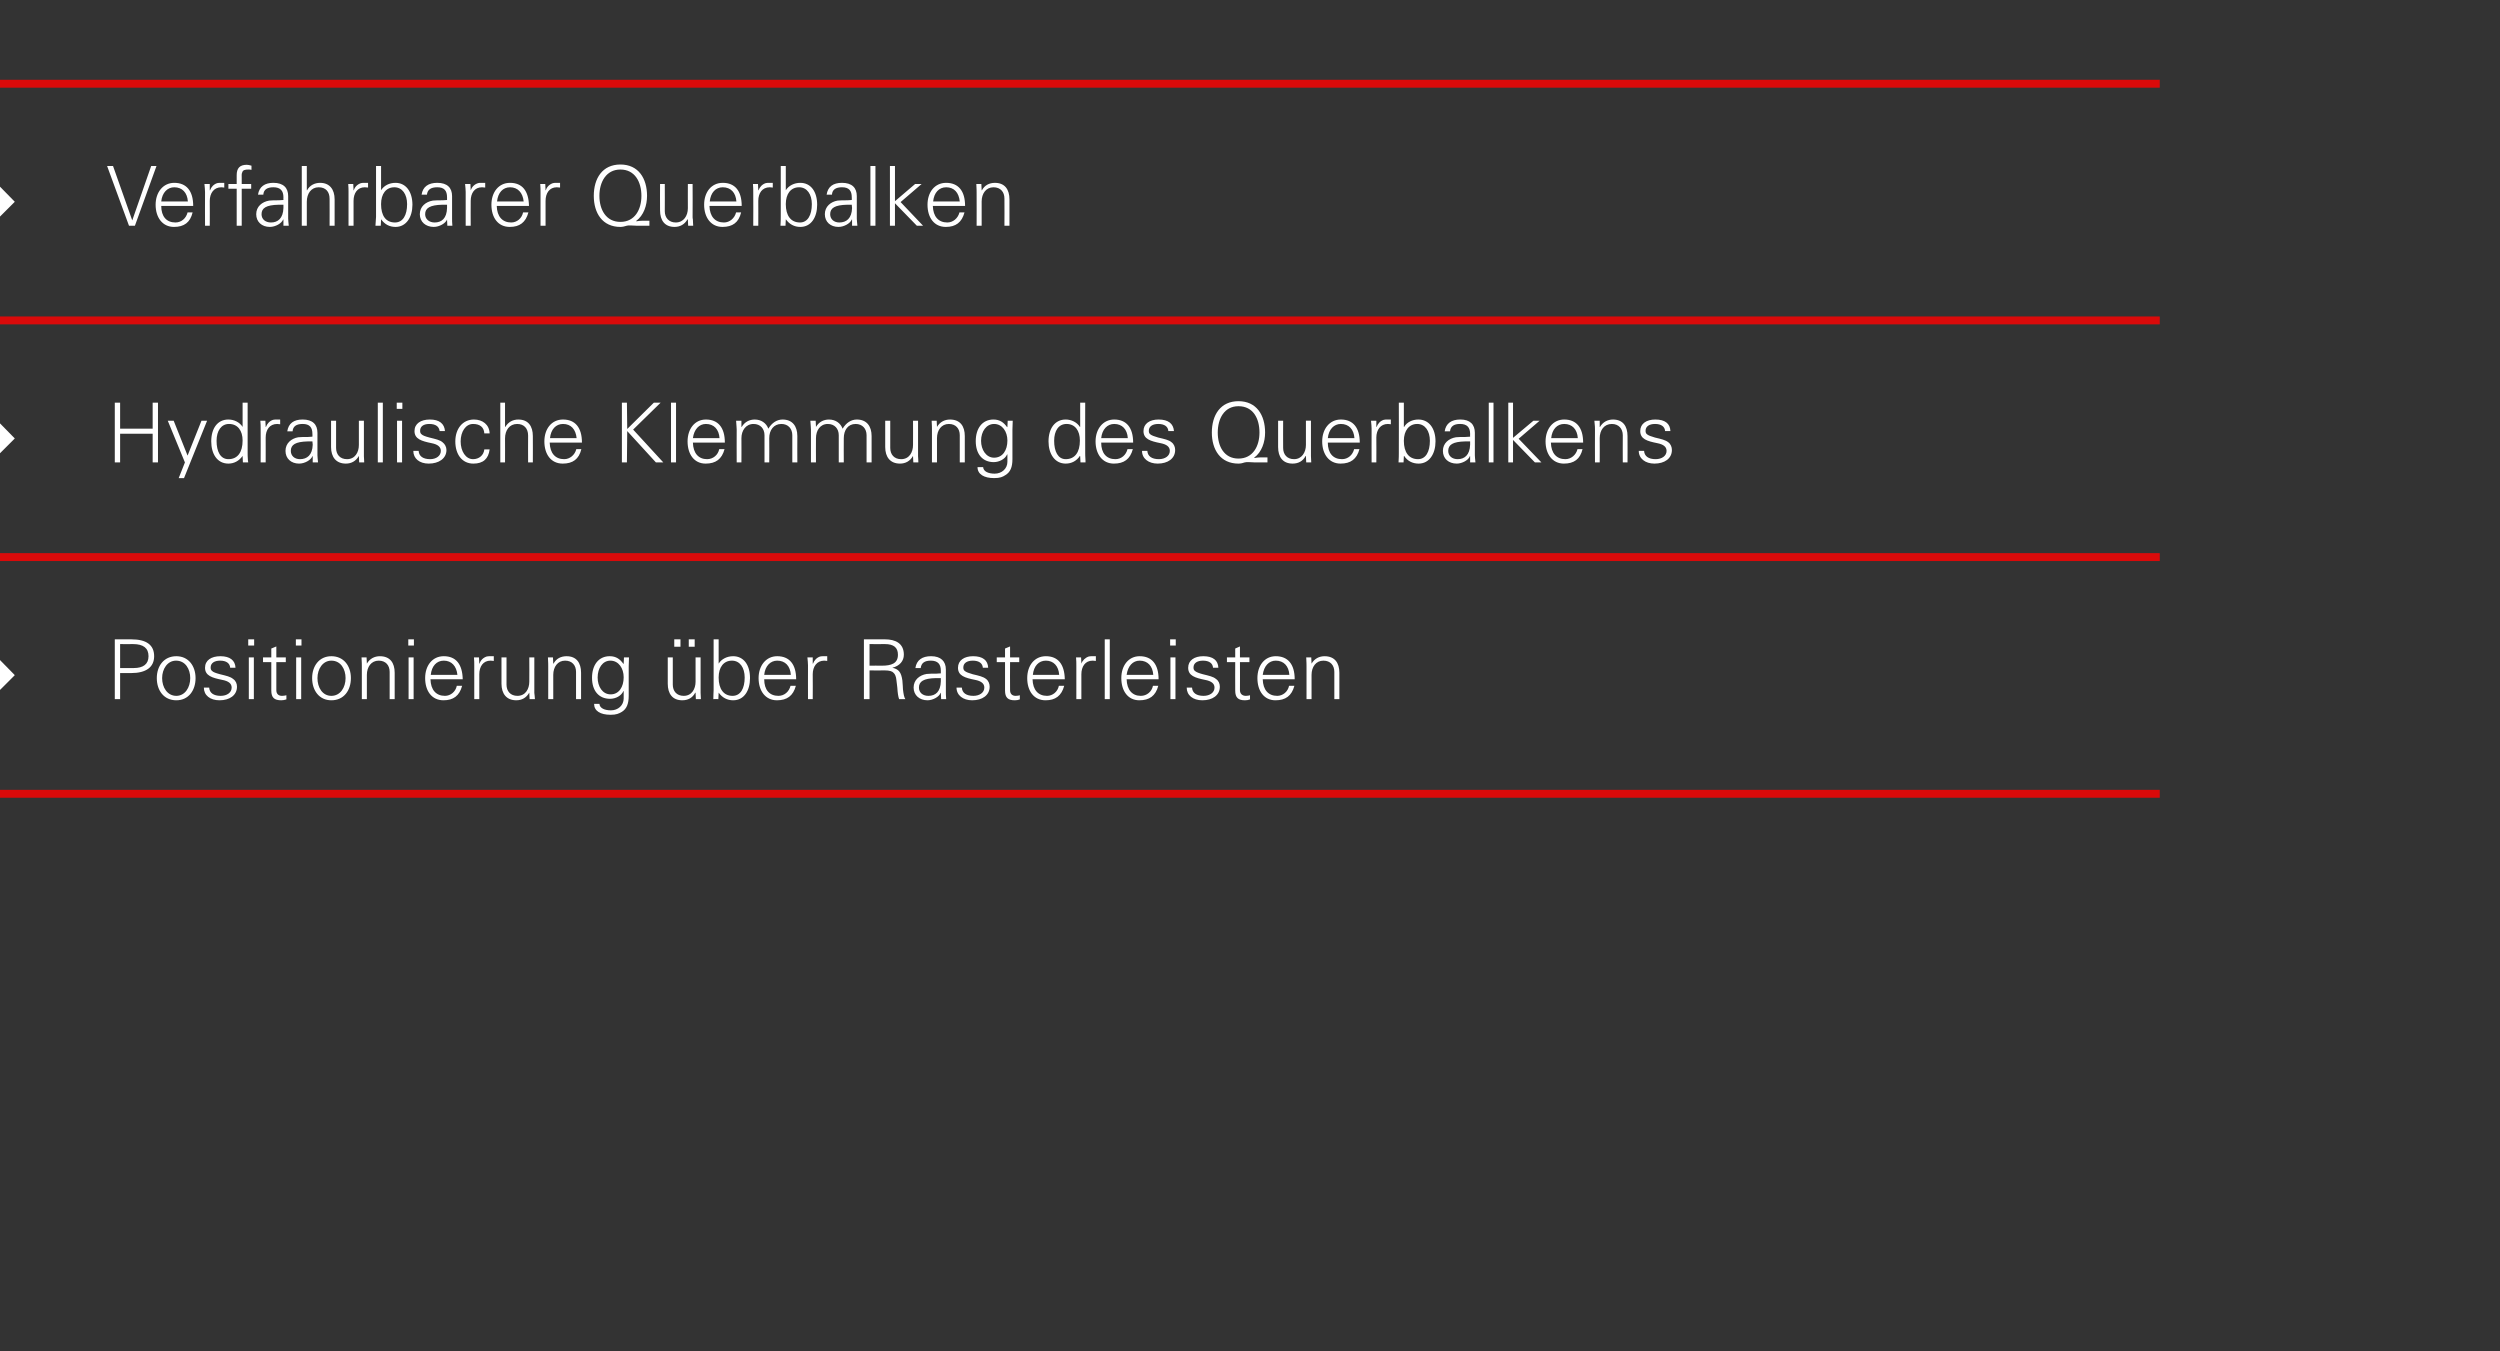 <?xml version="1.0" standalone="no"?><!DOCTYPE svg PUBLIC "-//W3C//DTD SVG 1.1//EN" "http://www.w3.org/Graphics/SVG/1.1/DTD/svg11.dtd"><svg xmlns="http://www.w3.org/2000/svg" version="1.1" width="845px" height="456.7px" viewBox="0 -16 845 456.7" style="top:-16px"><rect x="0" y="-16" width="845" height="456.7" fill="#333333" stroke="none"/><desc> Verfahrbarer Querbalken  Hydraulische Klemmung des Querbalkens  Positionierung ber Rasterleisten</desc><defs/><g id="Polygon101308"><path d="m44.4 200.1c5.1 0 7.7 1.9 7.7 5.7c0 3.7-2.7 5.7-7.8 5.7c.04-.02-3.7 0-3.7 0l0 8.8l-1.8 0l0-20.2c0 0 5.6-.04 5.6 0zm.8 9.7c3.2 0 5-1.3 5-4c0-2.7-1.7-4.1-5.2-4.1c.02.04-4.4 0-4.4 0l0 8.1c0 0 4.58 0 4.6 0zm20.9 3.4c0 4.2-2.4 7.5-6.5 7.5c-4.2 0-6.6-3.3-6.6-7.5c0-4.1 2.4-7.4 6.6-7.4c4.1 0 6.5 3.3 6.5 7.4zm-6.5 6c2.9 0 4.7-2.8 4.7-6c0-3-1.6-5.9-4.8-5.9c-2.9 0-4.7 2.8-4.7 5.9c0 3.2 1.8 6 4.8 6zm20-9.5c0 0-1.8 0-1.8 0c-.1-1.5-1.3-2.4-3.4-2.4c-1.9 0-3.2.8-3.2 2.3c0 .5.1.9.5 1.2c.4.4 1.2.7 2.7 1.1c2 .5 3.5.8 4.4 1.6c.9.6 1.3 1.6 1.3 2.6c0 2.9-2.5 4.6-5.9 4.6c-3.2 0-5.3-1.7-5.3-4.3c0 0 1.8 0 1.8 0c.1 1.8 1.5 2.8 3.9 2.8c2.1 0 3.7-1.1 3.7-2.8c0-1.4-1.1-2.2-3.2-2.6c-3.4-.7-5.8-1.4-5.8-4.1c0-2.5 2.1-3.9 5.2-3.9c3.2 0 5 1.4 5.1 3.9zm6.3-9.6l0 2.1l-2 0l0-2.1l2 0zm-1.8 6.1l1.7 0l0 14.1l-1.7 0l0-14.1zm9.3 0l3.2 0l0 1.6l-3.2 0c0 0-.03 9.5 0 9.5c0 1.1.6 1.9 1.9 1.9c.5 0 1.1-.1 1.5-.2c0 0 0 1.4 0 1.4c-.6.2-1.2.3-1.7.3c-2.4 0-3.4-.9-3.4-3.3c-.01-.01 0-9.6 0-9.6l-2.8 0l0-1.6l2.8 0l0-3l1.7-.7l0 3.7zm8.5-6.1l0 2.1l-1.9 0l0-2.1l1.9 0zm-1.8 6.1l1.7 0l0 14.1l-1.7 0l0-14.1zm18.5 7c0 4.2-2.4 7.5-6.6 7.5c-4.1 0-6.5-3.3-6.5-7.5c0-4.1 2.4-7.4 6.5-7.4c4.2 0 6.6 3.3 6.6 7.4zm-6.6 6c3 0 4.8-2.8 4.8-6c0-3-1.6-5.9-4.8-5.9c-2.9 0-4.7 2.8-4.7 5.9c0 3.2 1.7 6 4.7 6zm21.4-7.8c-.02 0 0 8.9 0 8.9l-1.7 0c0 0 0-9.21 0-9.2c0-2.2-1.3-3.8-3.7-3.8c-2.5 0-4 2.1-4 4.8c-.03.02 0 8.2 0 8.2l-1.7 0c0 0-.01-11.12 0-11.1c0-.6 0-1.2-.1-3c-.05.02 1.7 0 1.7 0l.1 2.1c0 0 .03.04 0 0c1-1.7 2.6-2.5 4.4-2.5c3.4 0 5 2.2 5 5.6zm6.5-11.3l0 2.1l-1.9 0l0-2.1l1.9 0zm-1.8 6.1l1.7 0l0 14.1l-1.7 0l0-14.1zm18.3 7.4c0 0-10.9 0-10.9 0c.1 3.6 1.9 5.6 4.9 5.6c1.9 0 3.6-1.4 4-3.4c0 0 1.8 0 1.8 0c-.9 3.4-3 4.9-6.3 4.9c-4 0-6.2-3.2-6.2-7.5c0-4.2 2.4-7.4 6.3-7.4c4.1 0 6.3 2.7 6.4 7.8zm-1.8-1.5c-.3-3-2-4.8-4.6-4.8c-2.4 0-4.1 1.8-4.4 4.8c0 0 9 0 9 0zm12.3-6.3c0 0 0 1.6 0 1.6c-.3 0-.7-.1-1.1-.1c-2.5 0-3.8 2-3.8 4.6c0-.03 0 8.4 0 8.4l-1.7 0c0 0 .02-11.42 0-11.4c0-1.1 0-1.3-.1-2.7c-.02.02 1.7 0 1.7 0l.1 2.1c0 0 .05-.01.1 0c.3-1.1 1.2-2 2.4-2.4c.4-.1.8-.1 1.3-.1c.2 0 .6 0 1.1 0zm2.6.4l1.7 0c0 0 .01 9.17 0 9.2c0 2.2 1.3 3.8 3.7 3.8c2.7 0 4-2.3 4-4.8c.04.02 0-8.2 0-8.2l1.7 0c0 0 .02 11.1 0 11.1c0 .2 0 .5 0 .9c.05-.03.2 2.1.2 2.1l-1.8 0l-.1-2.1c0 0-.02-.06 0-.1c-1 1.8-2.6 2.6-4.4 2.6c-3.3 0-5-2.2-5-5.6c.03-.01 0-8.9 0-8.9zm26.9 5.2c.01 0 0 8.9 0 8.9l-1.7 0c0 0 .03-9.21 0-9.2c0-2.2-1.3-3.8-3.7-3.8c-2.5 0-4 2.1-4 4.8c0 .02 0 8.2 0 8.2l-1.7 0c0 0 .02-11.12 0-11.1c0-.6 0-1.2-.1-3c-.02.02 1.7 0 1.7 0l.1 2.1c0 0 .06.04.1 0c.9-1.7 2.5-2.5 4.4-2.5c3.3 0 4.9 2.2 4.9 5.6zm14.3-3c.05 0 .1-.1.1-.1l.1-2.1c0 0 1.72.02 1.7 0c-.1 2.1-.1 2.5-.1 3c0 0 0 10 0 10c0 2.7-.7 4.4-2.3 5.4c-1 .6-1.9 1-3.8 1c-3.5 0-5.6-1.3-5.6-3.7c0 0 1.8 0 1.8 0c.1 1.5 1.8 2.2 3.9 2.2c2.4 0 4.3-1.7 4.3-4c0 .03 0-2.5 0-2.5c0 0-.05-.02-.1 0c-.7 1.6-2.6 2.6-4.5 2.6c-3.8 0-6.1-2.7-6.1-7.1c0-4.3 2.2-7.3 6-7.3c2.1 0 3.5 1 4.6 2.6zm-4.3 10.3c2.8 0 4.4-2.5 4.4-5.8c0-3-1.7-5.6-4.5-5.6c-2.6 0-4.3 2.5-4.3 5.7c0 3 1.6 5.7 4.4 5.7zm19.3-12.5l1.7 0c0 0-.03 9.17 0 9.2c0 2.2 1.3 3.8 3.7 3.8c2.7 0 4-2.3 4-4.8c0 .02 0-8.2 0-8.2l1.7 0c0 0-.02 11.1 0 11.1c0 .2 0 .5 0 .9c.01-.03.1 2.1.1 2.1l-1.7 0l-.1-2.1c0 0-.06-.06-.1-.1c-.9 1.8-2.5 2.6-4.4 2.6c-3.3 0-4.9-2.2-4.9-5.6c-.01-.01 0-8.9 0-8.9zm4.3-6.1l0 2.5l-2.1 0l0-2.5l2.1 0zm4.8 0l0 2.5l-2 0l0-2.5l2 0zm6.4 0l1.7 0l0 8.2c0 0 .04.04 0 0c1-1.6 2.9-2.5 4.9-2.5c3.6 0 5.7 3 5.7 7.4c0 4.2-2 7.5-5.7 7.5c-2 0-3.7-.9-4.9-2.6c.04-.01 0 .1 0 .1l-.1 2.1c0 0-1.74-.03-1.7 0c0-1.5.1-2.5.1-3c0 0 0-17.2 0-17.2zm6.4 19.1c2.7 0 4.1-2.5 4.1-6.2c0-3.3-1.6-5.7-4.3-5.7c-2.8 0-4.5 2.2-4.5 5.7c0 3.9 1.7 6.2 4.7 6.2zm21.5-5.6c0 0-10.8 0-10.8 0c0 3.6 1.8 5.6 4.8 5.6c2 0 3.6-1.4 4.1-3.4c0 0 1.8 0 1.8 0c-.9 3.4-3 4.9-6.4 4.9c-3.9 0-6.2-3.2-6.2-7.5c0-4.2 2.5-7.4 6.3-7.4c4.1 0 6.4 2.7 6.4 7.8zm-1.8-1.5c-.2-3-1.9-4.8-4.6-4.8c-2.3 0-4.1 1.8-4.4 4.8c0 0 9 0 9 0zm12.3-6.3c0 0 0 1.6 0 1.6c-.3 0-.6-.1-1-.1c-2.5 0-3.9 2-3.9 4.6c.05-.03 0 8.4 0 8.4l-1.6 0c0 0-.03-11.42 0-11.4c0-1.1-.1-1.3-.2-2.7c.03.02 1.8 0 1.8 0l0 2.1c0 0 .1-.01.1 0c.4-1.1 1.2-2 2.4-2.4c.4-.1.8-.1 1.3-.1c.3 0 .6 0 1.1 0zm19.5-5.7c3.5 0 6.4 1.3 6.4 5.2c0 2.1-1.4 3.8-3.9 4.4c0 0 0 0 0 0c1 .2 1.8.6 2.3 1.2c.6.7.9 1.7 1.1 3.1c.1 1.4.2 2.4.2 3c.2 1.7.4 2.7.8 3.3c0 0-2.1 0-2.1 0c-.3-.8-.5-2.1-.6-3.8c-.1-.5-.1-1.3-.3-2.5c-.1-1.3-.5-2.2-1-2.6c-.4-.5-1.4-.8-2.9-.8c-.03.04-5.2 0-5.2 0l0 9.7l-1.9 0l0-20.2c0 0 7.07-.04 7.1 0zm-1 8.9c3.1 0 5.4-.7 5.4-3.7c0-2.4-1.4-3.6-4.4-3.6c.03.04-5.2 0-5.2 0l0 7.3c0 0 4.22-.04 4.2 0zm21.6 1.3c0 0 0 7.6 0 7.6c0 .5 0 1.3.1 2.4c-.01-.03-1.7 0-1.7 0l-.1-2.1c0 0-.05 0-.1 0c-.4 1.3-2.6 2.5-4.4 2.5c-2.7 0-4.7-1.7-4.7-4.3c0-2.6 2-4.2 4.4-4.6c1-.1 1.8-.1 3.3-.1c-.04-.02 1.5-.1 1.5-.1c0 0-.03-.88 0-.9c0-2.2-1-3.4-3.4-3.4c-2.1 0-3.2.8-3.4 2.5c0 0-1.8 0-1.8 0c.4-2.7 2.3-4 5.3-4c3.3 0 5 1.7 5 4.5zm-5.9 8.9c2.4 0 4.1-1.4 4.2-4.9c0-.3 0-.7 0-1.1c0 0-1.7 0-1.7 0c-4.1.1-5.7 1.1-5.7 3.2c0 1.7 1.3 2.8 3.2 2.8zm20.2-9.5c0 0-1.8 0-1.8 0c-.1-1.5-1.3-2.4-3.4-2.4c-1.9 0-3.2.8-3.2 2.3c0 .5.1.9.5 1.2c.5.4 1.3.7 2.7 1.1c2.1.5 3.5.8 4.5 1.6c.8.6 1.2 1.6 1.2 2.6c0 2.9-2.5 4.6-5.9 4.6c-3.1 0-5.3-1.7-5.3-4.3c0 0 1.8 0 1.8 0c.1 1.8 1.5 2.8 3.9 2.8c2.1 0 3.7-1.1 3.7-2.8c0-1.4-1.1-2.2-3.1-2.6c-3.5-.7-5.8-1.4-5.8-4.1c0-2.5 2.1-3.9 5.1-3.9c3.3 0 5 1.4 5.1 3.9zm7.4-3.5l3.1 0l0 1.6l-3.1 0c0 0-.05 9.5 0 9.5c0 1.1.6 1.9 1.9 1.9c.5 0 1.1-.1 1.4-.2c0 0 0 1.4 0 1.4c-.5.2-1.1.3-1.7.3c-2.3 0-3.3-.9-3.3-3.3c-.03-.01 0-9.6 0-9.6l-2.8 0l0-1.6l2.8 0l0-3l1.7-.7l0 3.7zm18.5 7.4c0 0-10.9 0-10.9 0c.1 3.6 1.9 5.6 4.9 5.6c1.9 0 3.6-1.4 4-3.4c0 0 1.8 0 1.8 0c-.9 3.4-3 4.9-6.3 4.9c-4 0-6.2-3.2-6.2-7.5c0-4.2 2.4-7.4 6.3-7.4c4.1 0 6.3 2.7 6.4 7.8zm-1.9-1.5c-.2-3-1.9-4.8-4.5-4.8c-2.4 0-4.1 1.8-4.4 4.8c0 0 8.9 0 8.9 0zm12.4-6.3c0 0 0 1.6 0 1.6c-.3 0-.7-.1-1.1-.1c-2.5 0-3.8 2-3.8 4.6c-.01-.03 0 8.4 0 8.4l-1.7 0c0 0 .01-11.42 0-11.4c0-1.1 0-1.3-.1-2.7c-.03.02 1.7 0 1.7 0l.1 2.1c0 0 .05-.01 0 0c.4-1.1 1.3-2 2.5-2.4c.3-.1.8-.1 1.2-.1c.3 0 .7 0 1.2 0zm3-5.7l1.7 0l0 20.2l-1.7 0l0-20.2zm18.2 13.5c0 0-10.8 0-10.8 0c.1 3.6 1.9 5.6 4.8 5.6c2 0 3.7-1.4 4.1-3.4c0 0 1.8 0 1.8 0c-.9 3.4-3 4.9-6.4 4.9c-3.9 0-6.1-3.2-6.1-7.5c0-4.2 2.4-7.4 6.2-7.4c4.1 0 6.4 2.7 6.4 7.8zm-1.8-1.5c-.2-3-1.9-4.8-4.6-4.8c-2.3 0-4 1.8-4.4 4.8c0 0 9 0 9 0zm7.6-12l0 2.1l-1.9 0l0-2.1l1.9 0zm-1.8 6.1l1.7 0l0 14.1l-1.7 0l0-14.1zm16.2 3.5c0 0-1.8 0-1.8 0c-.1-1.5-1.3-2.4-3.4-2.4c-1.9 0-3.2.8-3.2 2.3c0 .5.1.9.5 1.2c.5.4 1.2.7 2.7 1.1c2 .5 3.5.8 4.4 1.6c.9.6 1.3 1.6 1.3 2.6c0 2.9-2.5 4.6-5.9 4.6c-3.2 0-5.3-1.7-5.3-4.3c0 0 1.8 0 1.8 0c.1 1.8 1.5 2.8 3.9 2.8c2.1 0 3.7-1.1 3.7-2.8c0-1.4-1.1-2.2-3.2-2.6c-3.4-.7-5.7-1.4-5.7-4.1c0-2.5 2.1-3.9 5.1-3.9c3.3 0 5 1.4 5.1 3.9zm7.3-3.5l3.2 0l0 1.6l-3.2 0c0 0 .04 9.5 0 9.5c0 1.1.7 1.9 2 1.9c.5 0 1-.1 1.4-.2c0 0 0 1.4 0 1.4c-.5.2-1.1.3-1.7.3c-2.3 0-3.3-.9-3.3-3.3c-.04-.01 0-9.6 0-9.6l-2.8 0l0-1.6l2.8 0l0-3l1.6-.7l0 3.7zm18.5 7.4c0 0-10.8 0-10.8 0c.1 3.6 1.9 5.6 4.9 5.6c1.9 0 3.6-1.4 4-3.4c0 0 1.8 0 1.8 0c-.9 3.4-3 4.9-6.4 4.9c-3.9 0-6.1-3.2-6.1-7.5c0-4.2 2.4-7.4 6.2-7.4c4.1 0 6.4 2.7 6.4 7.8zm-1.8-1.5c-.2-3-1.9-4.8-4.6-4.8c-2.3 0-4 1.8-4.4 4.8c0 0 9 0 9 0zm16.9-.7c-.02 0 0 8.9 0 8.9l-1.7 0c0 0 0-9.21 0-9.2c0-2.2-1.3-3.8-3.7-3.8c-2.5 0-4 2.1-4 4.8c-.03.02 0 8.2 0 8.2l-1.7 0c0 0-.01-11.12 0-11.1c0-.6 0-1.2-.1-3c-.05.02 1.7 0 1.7 0l.1 2.1c0 0 .03.04 0 0c1-1.7 2.6-2.5 4.4-2.5c3.4 0 5 2.2 5 5.6z" stroke="none" fill="#fff"/></g><g id="Polygon101307"><path d="m5 212.2l-5-5.1l0 10.1l5-5z" stroke="none" fill="#ffffff"/></g><g id="Polygon101305"><path d="m40.6 120.1l0 8.8l11 0l0-8.8l1.8 0l0 20.2l-1.8 0l0-9.7l-11 0l0 9.7l-1.8 0l0-20.2l1.8 0zm18.1 6.1l4.7 11.8l4.7-11.8l1.9 0l-7.8 19.4l-1.8 0l2.1-5.3l-5.8-14.1l2 0zm23.3-6.1l1.7 0c0 0 .01 17.2 0 17.2c0 .4 0 .9.1 2.4c0 .2.1.3.1.6c-.05-.03-1.8 0-1.8 0l-.1-2.1c0 0-.02-.11 0-.1c-1.2 1.7-2.9 2.6-4.8 2.6c-3.8 0-5.8-3.3-5.8-7.5c0-4.4 2.1-7.4 5.8-7.4c1.9 0 3.8.9 4.8 2.5c-.02.04 0 0 0 0l0-8.2zm-4.8 19.1c3.1 0 4.8-2.3 4.8-6.3c0-3.3-1.6-5.6-4.6-5.6c-2.6 0-4.2 2.3-4.2 5.7c0 3.6 1.3 6.2 4 6.2zm17.5-13.4c0 0 0 1.6 0 1.6c-.3 0-.7-.1-1-.1c-2.6 0-3.9 2-3.9 4.6c.02-.03 0 8.4 0 8.4l-1.7 0c0 0 .04-11.42 0-11.4c0-1.1 0-1.3-.1-2.7c0 .02 1.7 0 1.7 0l.1 2.1c0 0 .07-.01.1 0c.4-1.1 1.2-2 2.4-2.4c.4-.1.8-.1 1.3-.1c.2 0 .6 0 1.1 0zm12.6 4.5c0 0 0 7.6 0 7.6c0 .5.1 1.3.2 2.4c-.04-.03-1.8 0-1.8 0l0-2.1c0 0-.09 0-.1 0c-.5 1.3-2.6 2.5-4.5 2.5c-2.7 0-4.6-1.7-4.6-4.3c0-2.6 2-4.2 4.3-4.6c1.1-.1 1.9-.1 3.3-.1c.02-.02 1.5-.1 1.5-.1c0 0 .04-.88 0-.9c0-2.2-.9-3.4-3.3-3.4c-2.1 0-3.3.8-3.4 2.5c0 0-1.8 0-1.8 0c.4-2.7 2.2-4 5.2-4c3.4 0 5 1.7 5 4.5zm-5.9 8.9c2.4 0 4.2-1.4 4.3-4.9c0-.3-.1-.7-.1-1.1c0 0-1.6 0-1.6 0c-4.1.1-5.7 1.1-5.7 3.2c0 1.7 1.3 2.8 3.1 2.8zm10.5-13l1.7 0c0 0-.01 9.17 0 9.2c0 2.2 1.3 3.8 3.7 3.8c2.7 0 4-2.3 4-4.8c.02.02 0-8.2 0-8.2l1.7 0c0 0 0 11.1 0 11.1c0 .2 0 .5 0 .9c.02-.03.1 2.1.1 2.1l-1.7 0l-.1-2.1c0 0-.04-.06 0-.1c-1 1.8-2.6 2.6-4.4 2.6c-3.3 0-5-2.2-5-5.6c.01-.01 0-8.9 0-8.9zm15.8-6.1l1.7 0l0 20.2l-1.7 0l0-20.2zm8.3 0l0 2.1l-1.9 0l0-2.1l1.9 0zm-1.8 6.1l1.7 0l0 14.1l-1.7 0l0-14.1zm16.2 3.5c0 0-1.8 0-1.8 0c-.2-1.5-1.3-2.4-3.5-2.4c-1.9 0-3.1.8-3.1 2.3c0 .5.1.9.5 1.2c.4.4 1.2.7 2.7 1.1c2 .5 3.5.8 4.4 1.6c.8.6 1.3 1.6 1.3 2.6c0 2.9-2.6 4.6-6 4.6c-3.1 0-5.2-1.7-5.2-4.3c0 0 1.8 0 1.8 0c.1 1.8 1.5 2.8 3.9 2.8c2 0 3.6-1.1 3.6-2.8c0-1.4-1.1-2.2-3.1-2.6c-3.4-.7-5.8-1.4-5.8-4.1c0-2.5 2.1-3.9 5.2-3.9c3.2 0 4.9 1.4 5.1 3.9zm15.1.8c0 0-1.8 0-1.8 0c-.1-2.1-1.5-3.2-3.8-3.2c-2.5 0-4.2 2.6-4.2 5.9c0 3.3 1.7 6 4.2 6c2 0 3.6-1.3 3.8-3.3c0 0 1.8 0 1.8 0c-.4 3.2-2.2 4.8-5.5 4.8c-3.8 0-6.1-3.1-6.1-7.5c0-4.2 2.4-7.4 6.3-7.4c2.9 0 5.2 1.7 5.3 4.7zm3.6-10.4l1.6 0l0 8.2c0 0 .09.04.1 0c1-1.7 2.6-2.5 4.4-2.5c3.3 0 4.9 2.2 4.9 5.6c.04 0 0 8.9 0 8.9l-1.6 0c0 0-.04-9.13 0-9.1c0-2.4-1.4-3.9-3.7-3.9c-2.6 0-4.1 2.1-4.1 4.9c.03-.05 0 8.1 0 8.1l-1.6 0l0-20.2zm27.6 13.5c0 0-10.9 0-10.9 0c.1 3.6 1.9 5.6 4.9 5.6c1.9 0 3.6-1.4 4.1-3.4c0 0 1.7 0 1.7 0c-.8 3.4-2.9 4.9-6.3 4.9c-4 0-6.2-3.2-6.2-7.5c0-4.2 2.4-7.4 6.3-7.4c4.1 0 6.4 2.7 6.4 7.8zm-1.8-1.5c-.3-3-1.9-4.8-4.6-4.8c-2.4 0-4.1 1.8-4.4 4.8c0 0 9 0 9 0zm17-12l.1 8.9l9-8.9l2.3 0l-9.3 9.1l10.2 11.1l-2.5 0l-9.7-10.6l-.1 10.6l-1.7 0l0-20.2l1.7 0zm14.9 0l1.7 0l0 20.2l-1.7 0l0-20.2zm18.2 13.5c0 0-10.8 0-10.8 0c.1 3.6 1.9 5.6 4.8 5.6c2 0 3.7-1.4 4.1-3.4c0 0 1.8 0 1.8 0c-.9 3.4-3 4.9-6.4 4.9c-3.9 0-6.1-3.2-6.1-7.5c0-4.2 2.4-7.4 6.2-7.4c4.1 0 6.4 2.7 6.4 7.8zm-1.8-1.5c-.2-3-1.9-4.8-4.6-4.8c-2.3 0-4 1.8-4.4 4.8c0 0 9 0 9 0zm16.5-3.2c1.2-2 2.9-3.1 4.8-3.1c3.3 0 5 2.2 5 5.6c-.04 0 0 8.9 0 8.9l-1.7 0c0 0-.02-9.21 0-9.2c0-2.2-1.4-3.8-3.7-3.8c-2.6 0-4.1 2.1-4.1 4.8c.05 0 0 8.2 0 8.2l-1.6 0c0 0-.03-9.21 0-9.2c0-2.2-1.4-3.8-3.7-3.8c-2.6 0-4.1 2.2-4.1 4.8c.04 0 0 8.2 0 8.2l-1.6 0c0 0-.04-11.12 0-11.1c0-.6-.1-1.4-.2-3c.02.02 1.8 0 1.8 0l0 2.1c0 0 .1.04.1 0c1-1.7 2.6-2.5 4.4-2.5c2.2 0 3.9 1.2 4.6 3.1zm25.1 0c1.2-2 2.9-3.1 4.8-3.1c3.3 0 5 2.2 5 5.6c-.03 0 0 8.9 0 8.9l-1.7 0c0 0-.01-9.21 0-9.2c0-2.2-1.4-3.8-3.7-3.8c-2.6 0-4 2.1-4 4.8c-.04 0 0 8.2 0 8.2l-1.7 0c0 0-.02-9.21 0-9.2c0-2.2-1.4-3.8-3.7-3.8c-2.6 0-4 2.2-4 4.8c-.04 0 0 8.2 0 8.2l-1.7 0c0 0-.02-11.12 0-11.1c0-.6-.1-1.4-.2-3c.04.02 1.8 0 1.8 0l.1 2.1c0 0 .01.04 0 0c1-1.7 2.6-2.5 4.4-2.5c2.2 0 3.9 1.2 4.6 3.1zm14.4-2.7l1.7 0c0 0 0 9.17 0 9.2c0 2.2 1.3 3.8 3.7 3.8c2.7 0 4-2.3 4-4.8c.03.02 0-8.2 0-8.2l1.7 0c0 0 .01 11.1 0 11.1c0 .2 0 .5 0 .9c.04-.03.1 2.1.1 2.1l-1.7 0l-.1-2.1c0 0-.03-.06 0-.1c-1 1.8-2.6 2.6-4.4 2.6c-3.3 0-5-2.2-5-5.6c.02-.01 0-8.9 0-8.9zm26.9 5.2c0 0 0 8.9 0 8.9l-1.7 0c0 0 .02-9.21 0-9.2c0-2.2-1.3-3.8-3.7-3.8c-2.5 0-4 2.1-4 4.8c-.01.02 0 8.2 0 8.2l-1.7 0c0 0 .01-11.12 0-11.1c0-.6 0-1.2-.1-3c-.03.02 1.7 0 1.7 0l.1 2.1c0 0 .05.04 0 0c1-1.7 2.6-2.5 4.4-2.5c3.4 0 5 2.2 5 5.6zm14.3-3c.04 0 .1-.1.1-.1l.1-2.1c0 0 1.71.02 1.7 0c-.1 2.1-.1 2.5-.1 3c0 0 0 10 0 10c0 2.7-.7 4.4-2.4 5.4c-.9.6-1.8 1-3.8 1c-3.4 0-5.6-1.3-5.6-3.7c0 0 1.9 0 1.9 0c.1 1.5 1.8 2.2 3.9 2.2c2.4 0 4.3-1.7 4.3-4c-.01.03 0-2.5 0-2.5c0 0-.06-.02-.1 0c-.7 1.6-2.7 2.6-4.5 2.6c-3.8 0-6.1-2.7-6.1-7.1c0-4.3 2.2-7.3 6-7.3c2.1 0 3.5 1 4.6 2.6zm-4.4 10.3c2.9 0 4.5-2.5 4.5-5.8c0-3-1.7-5.6-4.5-5.6c-2.6 0-4.4 2.5-4.4 5.7c0 3 1.7 5.7 4.4 5.7zm29.1-18.6l1.7 0c0 0-.05 17.2 0 17.2c0 .4 0 .9.1 2.4c0 .2 0 .3 0 .6c-.01-.03-1.7 0-1.7 0l-.1-2.1c0 0-.09-.11-.1-.1c-1.1 1.7-2.8 2.6-4.8 2.6c-3.7 0-5.8-3.3-5.8-7.5c0-4.4 2.2-7.4 5.8-7.4c1.9 0 3.8.9 4.8 2.5c.01.04.1 0 .1 0l0-8.2zm-4.9 19.1c3.1 0 4.8-2.3 4.8-6.3c0-3.3-1.6-5.6-4.5-5.6c-2.7 0-4.2 2.3-4.2 5.7c0 3.6 1.3 6.2 3.9 6.2zm22.8-5.6c0 0-10.8 0-10.8 0c0 3.6 1.8 5.6 4.8 5.6c2 0 3.6-1.4 4.1-3.4c0 0 1.8 0 1.8 0c-.9 3.4-3 4.9-6.4 4.9c-3.9 0-6.2-3.2-6.2-7.5c0-4.2 2.5-7.4 6.3-7.4c4.1 0 6.4 2.7 6.4 7.8zm-1.8-1.5c-.2-3-1.9-4.8-4.6-4.8c-2.3 0-4.1 1.8-4.4 4.8c0 0 9 0 9 0zm15.6-2.4c0 0-1.9 0-1.9 0c-.1-1.5-1.3-2.4-3.4-2.4c-1.9 0-3.2.8-3.2 2.3c0 .5.1.9.5 1.2c.5.4 1.3.7 2.7 1.1c2.1.5 3.6.8 4.5 1.6c.8.6 1.2 1.6 1.2 2.6c0 2.9-2.5 4.6-5.9 4.6c-3.1 0-5.3-1.7-5.3-4.3c0 0 1.8 0 1.8 0c.1 1.8 1.5 2.8 3.9 2.8c2.1 0 3.7-1.1 3.7-2.8c0-1.4-1.1-2.2-3.1-2.6c-3.5-.7-5.8-1.4-5.8-4.1c0-2.5 2.1-3.9 5.1-3.9c3.3 0 5 1.4 5.2 3.9zm30.8.5c0 3.2-1.1 6.6-3.7 8.5c0 0 .1.1.1.1c.7-.1 1.4-.2 2.1-.2c.03.02 2.3 0 2.3 0l0 1.7c0 0-4.2-.03-4.2 0c-.6 0-1.3-.1-2.1-.1c-.7 0-1.1 0-1.4.1c-.5.2-1.4.4-2.1.4c-6.1 0-9-4.7-9-10.5c0-5.9 2.9-10.6 9-10.6c6.1 0 9 4.7 9 10.6zm-9 8.8c4.9 0 7.1-4.2 7.1-8.8c0-4.7-2.1-8.9-7.1-8.9c-4.8 0-7 4.2-7 8.9c0 4.6 2.1 8.8 7 8.8zm13.4-12.8l1.7 0c0 0-.04 9.17 0 9.2c0 2.2 1.3 3.8 3.7 3.8c2.6 0 4-2.3 4-4.8c-.01.02 0-8.2 0-8.2l1.7 0c0 0-.03 11.1 0 11.1c0 .2 0 .5 0 .9c0-.03.1 2.1.1 2.1l-1.7 0l-.1-2.1c0 0-.06-.06-.1-.1c-.9 1.8-2.5 2.6-4.4 2.6c-3.3 0-4.9-2.2-4.9-5.6c-.02-.01 0-8.9 0-8.9zm27.6 7.4c0 0-10.8 0-10.8 0c0 3.6 1.8 5.6 4.8 5.6c2 0 3.6-1.4 4.1-3.4c0 0 1.8 0 1.8 0c-.9 3.4-3 4.9-6.4 4.9c-3.9 0-6.2-3.2-6.2-7.5c0-4.2 2.5-7.4 6.3-7.4c4.1 0 6.4 2.7 6.4 7.8zm-1.8-1.5c-.2-3-1.9-4.8-4.6-4.8c-2.3 0-4.1 1.8-4.4 4.8c0 0 9 0 9 0zm12.3-6.3c0 0 0 1.6 0 1.6c-.3 0-.6-.1-1-.1c-2.5 0-3.9 2-3.9 4.6c.05-.03 0 8.4 0 8.4l-1.6 0c0 0-.03-11.42 0-11.4c0-1.1-.1-1.3-.2-2.7c.03.02 1.8 0 1.8 0l0 2.1c0 0 .1-.01.1 0c.4-1.1 1.2-2 2.4-2.4c.4-.1.8-.1 1.3-.1c.3 0 .6 0 1.1 0zm2.7-5.7l1.7 0l0 8.2c0 0 .07.04.1 0c.9-1.6 2.8-2.5 4.8-2.5c3.6 0 5.8 3 5.8 7.4c0 4.2-2.1 7.5-5.7 7.5c-2.1 0-3.8-.9-4.9-2.6c-.03-.01-.1.1-.1.1l-.1 2.1c0 0-1.7-.03-1.7 0c.1-1.5.1-2.5.1-3c.04 0 0-17.2 0-17.2zm6.5 19.1c2.6 0 4-2.5 4-6.2c0-3.3-1.6-5.7-4.3-5.7c-2.7 0-4.5 2.2-4.5 5.7c0 3.9 1.7 6.2 4.8 6.2zm19.2-8.9c0 0 0 7.6 0 7.6c0 .5.1 1.3.2 2.4c-.02-.03-1.8 0-1.8 0l0-2.1c0 0-.07 0-.1 0c-.4 1.3-2.6 2.5-4.4 2.5c-2.8 0-4.7-1.7-4.7-4.3c0-2.6 2-4.2 4.4-4.6c1-.1 1.8-.1 3.2-.1c.05-.02 1.6-.1 1.6-.1c0 0-.04-.88 0-.9c0-2.2-1-3.4-3.4-3.4c-2.1 0-3.2.8-3.4 2.5c0 0-1.8 0-1.8 0c.4-2.7 2.3-4 5.3-4c3.3 0 4.9 1.7 4.9 4.5zm-5.8 8.9c2.3 0 4.1-1.4 4.2-4.9c0-.3 0-.7 0-1.1c0 0-1.7 0-1.7 0c-4.1.1-5.7 1.1-5.7 3.2c0 1.7 1.3 2.8 3.2 2.8zm10.5-19.1l1.6 0l0 20.2l-1.6 0l0-20.2zm6.6 0l1.6 0l0 11.9l6.9-5.8l2.1 0l-7.1 6.1l7.7 8l-2.2 0l-7.4-7.6l0 7.6l-1.6 0l0-20.2zm25.3 13.5c0 0-10.9 0-10.9 0c.1 3.6 1.9 5.6 4.9 5.6c1.9 0 3.6-1.4 4.1-3.4c0 0 1.7 0 1.7 0c-.8 3.4-2.9 4.9-6.3 4.9c-3.9 0-6.2-3.2-6.2-7.5c0-4.2 2.5-7.4 6.3-7.4c4.1 0 6.4 2.7 6.4 7.8zm-1.8-1.5c-.2-3-1.9-4.8-4.6-4.8c-2.4 0-4.1 1.8-4.4 4.8c0 0 9 0 9 0zm16.8-.7c.04 0 0 8.9 0 8.9l-1.6 0c0 0-.04-9.21 0-9.2c0-2.2-1.4-3.8-3.7-3.8c-2.6 0-4.1 2.1-4.1 4.8c.04.02 0 8.2 0 8.2l-1.6 0c0 0-.04-11.12 0-11.1c0-.6 0-1.2-.2-3c.02.02 1.8 0 1.8 0l0 2.1c0 0 .09.04.1 0c1-1.7 2.6-2.5 4.4-2.5c3.3 0 4.9 2.2 4.9 5.6zm14.5-1.7c0 0-1.8 0-1.8 0c-.1-1.5-1.3-2.4-3.4-2.4c-1.9 0-3.2.8-3.2 2.3c0 .5.1.9.5 1.2c.5.4 1.3.7 2.7 1.1c2.1.5 3.5.8 4.5 1.6c.8.6 1.2 1.6 1.2 2.6c0 2.9-2.5 4.6-5.9 4.6c-3.1 0-5.3-1.7-5.3-4.3c0 0 1.8 0 1.8 0c.1 1.8 1.5 2.8 3.9 2.8c2.1 0 3.7-1.1 3.7-2.8c0-1.4-1.1-2.2-3.1-2.6c-3.5-.7-5.8-1.4-5.8-4.1c0-2.5 2.1-3.9 5.1-3.9c3.3 0 5 1.4 5.1 3.9z" stroke="none" fill="#fff"/></g><g id="Polygon101304"><path d="m5 132.2l-5-5.1l0 10.1l5-5z" stroke="none" fill="#ffffff"/></g><g id="Polygon101302"><path d="m38.2 40.1l6.5 18.4l0 0l6.4-18.4l1.8 0l-7.3 20.2l-2 0l-7.4-20.2l2 0zm27.1 13.5c0 0-10.8 0-10.8 0c0 3.6 1.8 5.6 4.8 5.6c2 0 3.6-1.4 4.1-3.4c0 0 1.7 0 1.7 0c-.8 3.4-2.9 4.9-6.3 4.9c-3.9 0-6.2-3.2-6.2-7.5c0-4.2 2.5-7.4 6.3-7.4c4.1 0 6.4 2.7 6.4 7.8zm-1.8-1.5c-.2-3-1.9-4.8-4.6-4.8c-2.3 0-4.1 1.8-4.4 4.8c0 0 9 0 9 0zm12.3-6.3c0 0 0 1.6 0 1.6c-.3 0-.6-.1-1-.1c-2.5 0-3.9 2-3.9 4.6c.04-.03 0 8.4 0 8.4l-1.6 0c0 0-.04-11.42 0-11.4c0-1.1-.1-1.3-.2-2.7c.02.02 1.8 0 1.8 0l0 2.1c0 0 .1-.01.1 0c.4-1.1 1.2-2 2.4-2.4c.4-.1.8-.1 1.3-.1c.3 0 .6 0 1.1 0zm9.2-5.8c0 0 0 1.4 0 1.4c-.6-.1-.8-.1-1-.1c-1.2 0-1.9.2-2.1.9c-.3.6-.2 1-.2 2.1c0 .01 0 1.9 0 1.9l3.2 0l0 1.6l-3.2 0l0 12.5l-1.7 0l0-12.5l-2.8 0l0-1.6l2.8 0c0 0 .02-3.01 0-3c0-2.3 1-3.5 3.4-3.5c.4 0 .9.1 1.6.3zm12.4 10.3c0 0 0 7.6 0 7.6c0 .5.1 1.3.2 2.4c-.03-.03-1.8 0-1.8 0l0-2.1c0 0-.08 0-.1 0c-.5 1.3-2.6 2.5-4.5 2.5c-2.7 0-4.6-1.7-4.6-4.3c0-2.6 2-4.2 4.4-4.6c1-.1 1.8-.1 3.2-.1c.04-.02 1.6-.1 1.6-.1c0 0-.05-.88 0-.9c0-2.2-1-3.4-3.4-3.4c-2.1 0-3.3.8-3.4 2.5c0 0-1.8 0-1.8 0c.4-2.7 2.3-4 5.2-4c3.4 0 5 1.7 5 4.5zm-5.8 8.9c2.3 0 4.1-1.4 4.2-4.9c0-.3 0-.7 0-1.1c0 0-1.7 0-1.7 0c-4.1.1-5.7 1.1-5.7 3.2c0 1.7 1.3 2.8 3.2 2.8zm10.4-19.1l1.7 0l0 8.2c0 0 .06.04.1 0c.9-1.7 2.6-2.5 4.4-2.5c3.2 0 4.9 2.2 4.9 5.6c.01 0 0 8.9 0 8.9l-1.7 0c0 0 .03-9.13 0-9.1c0-2.4-1.3-3.9-3.7-3.9c-2.5 0-4 2.1-4 4.9c0-.05 0 8.1 0 8.1l-1.7 0l0-20.2zm22.4 5.7c0 0 0 1.6 0 1.6c-.3 0-.7-.1-1.1-.1c-2.5 0-3.8 2-3.8 4.6c0-.03 0 8.4 0 8.4l-1.7 0c0 0 .02-11.42 0-11.4c0-1.1 0-1.3-.1-2.7c-.02.02 1.7 0 1.7 0l.1 2.1c0 0 .05-.01.1 0c.3-1.1 1.2-2 2.4-2.4c.4-.1.8-.1 1.2-.1c.3 0 .7 0 1.2 0zm2.7-5.7l1.7 0l0 8.2c0 0 .02.04 0 0c1-1.6 2.8-2.5 4.9-2.5c3.5 0 5.7 3 5.7 7.4c0 4.2-2.1 7.5-5.7 7.5c-2.1 0-3.7-.9-4.9-2.6c.02-.01 0 .1 0 .1l-.1 2.1c0 0-1.76-.03-1.8 0c.1-1.5.2-2.5.2-3c-.02 0 0-17.2 0-17.2zm6.4 19.1c2.7 0 4.1-2.5 4.1-6.2c0-3.3-1.6-5.7-4.3-5.7c-2.8 0-4.5 2.2-4.5 5.7c0 3.9 1.6 6.2 4.7 6.2zm19.3-8.9c0 0 0 7.6 0 7.6c0 .5 0 1.3.1 2.4c.03-.03-1.7 0-1.7 0l-.1-2.1c0 0-.02 0 0 0c-.5 1.3-2.6 2.5-4.5 2.5c-2.7 0-4.7-1.7-4.7-4.3c0-2.6 2-4.2 4.4-4.6c1-.1 1.9-.1 3.3-.1c0-.02 1.5-.1 1.5-.1c0 0 .01-.88 0-.9c0-2.2-.9-3.4-3.3-3.4c-2.2 0-3.3.8-3.5 2.5c0 0-1.8 0-1.8 0c.4-2.7 2.3-4 5.3-4c3.4 0 5 1.7 5 4.5zm-5.9 8.9c2.4 0 4.1-1.4 4.2-4.9c0-.3 0-.7 0-1.1c0 0-1.7 0-1.7 0c-4 .1-5.7 1.1-5.7 3.2c0 1.7 1.4 2.8 3.2 2.8zm17.1-13.4c0 0 0 1.6 0 1.6c-.3 0-.7-.1-1.1-.1c-2.5 0-3.8 2-3.8 4.6c-.04-.03 0 8.4 0 8.4l-1.7 0c0 0-.02-11.42 0-11.4c0-1.1-.1-1.3-.2-2.7c.04.02 1.8 0 1.8 0l.1 2.1c0 0 .02-.01 0 0c.4-1.1 1.2-2 2.5-2.4c.3-.1.7-.1 1.2-.1c.3 0 .7 0 1.2 0zm14.8 7.8c0 0-10.9 0-10.9 0c.1 3.6 1.9 5.6 4.9 5.6c1.9 0 3.6-1.4 4-3.4c0 0 1.8 0 1.8 0c-.9 3.4-3 4.9-6.3 4.9c-4 0-6.2-3.2-6.2-7.5c0-4.2 2.4-7.4 6.3-7.4c4.1 0 6.3 2.7 6.4 7.8zm-1.8-1.5c-.3-3-2-4.8-4.6-4.8c-2.4 0-4.1 1.8-4.4 4.8c0 0 9 0 9 0zm12.3-6.3c0 0 0 1.6 0 1.6c-.3 0-.7-.1-1.1-.1c-2.5 0-3.8 2-3.8 4.6c0-.03 0 8.4 0 8.4l-1.7 0c0 0 .02-11.42 0-11.4c0-1.1 0-1.3-.1-2.7c-.02.02 1.7 0 1.7 0l.1 2.1c0 0 .06-.01.1 0c.3-1.1 1.2-2 2.4-2.4c.4-.1.8-.1 1.3-.1c.2 0 .6 0 1.1 0zm29.4 4.4c0 3.2-1.1 6.6-3.7 8.5c0 0 .1.1.1.1c.7-.1 1.4-.2 2.1-.2c.01.02 2.3 0 2.3 0l0 1.7c0 0-4.22-.03-4.2 0c-.7 0-1.3-.1-2.1-.1c-.8 0-1.1 0-1.4.1c-.6.2-1.4.4-2.1.4c-6.1 0-9-4.7-9-10.5c0-5.9 2.9-10.6 9-10.6c6.1 0 9 4.7 9 10.6zm-9 8.8c4.9 0 7.1-4.2 7.1-8.8c0-4.7-2.2-8.9-7.1-8.9c-4.8 0-7.1 4.2-7.1 8.9c0 4.6 2.2 8.8 7.1 8.8zm13.4-12.8l1.6 0c0 0 .04 9.17 0 9.2c0 2.2 1.4 3.8 3.7 3.8c2.7 0 4.1-2.3 4.1-4.8c-.03.02 0-8.2 0-8.2l1.6 0c0 0 .05 11.1 0 11.1c0 .2 0 .5.1.9c-.02-.03.1 2.1.1 2.1l-1.7 0l-.1-2.1c0 0-.09-.06-.1-.1c-1 1.8-2.6 2.6-4.4 2.6c-3.3 0-4.9-2.2-4.9-5.6c-.04-.01 0-8.9 0-8.9zm27.6 7.4c0 0-10.9 0-10.9 0c.1 3.6 1.9 5.6 4.9 5.6c1.9 0 3.6-1.4 4.1-3.4c0 0 1.7 0 1.7 0c-.8 3.4-2.9 4.9-6.3 4.9c-3.9 0-6.2-3.2-6.2-7.5c0-4.2 2.4-7.4 6.3-7.4c4.1 0 6.4 2.7 6.4 7.8zm-1.8-1.5c-.2-3-1.9-4.8-4.6-4.8c-2.4 0-4.1 1.8-4.4 4.8c0 0 9 0 9 0zm12.3-6.3c0 0 0 1.6 0 1.6c-.3 0-.6-.1-1-.1c-2.6 0-3.9 2-3.9 4.6c.03-.03 0 8.4 0 8.4l-1.7 0c0 0 .05-11.42 0-11.4c0-1.1 0-1.3-.1-2.7c.01.02 1.7 0 1.7 0l.1 2.1c0 0 .08-.01.1 0c.4-1.1 1.2-2 2.4-2.4c.4-.1.8-.1 1.3-.1c.3 0 .6 0 1.1 0zm2.7-5.7l1.7 0l0 8.2c0 0 .05.04 0 0c1-1.6 2.9-2.5 4.9-2.5c3.6 0 5.7 3 5.7 7.4c0 4.2-2 7.5-5.7 7.5c-2 0-3.7-.9-4.9-2.6c.05-.01 0 .1 0 .1l-.1 2.1c0 0-1.73-.03-1.7 0c.1-1.5.1-2.5.1-3c.01 0 0-17.2 0-17.2zm6.5 19.1c2.6 0 4-2.5 4-6.2c0-3.3-1.6-5.7-4.3-5.7c-2.8 0-4.5 2.2-4.5 5.7c0 3.9 1.7 6.2 4.8 6.2zm19.2-8.9c0 0 0 7.6 0 7.6c0 .5.1 1.3.2 2.4c-.04-.03-1.8 0-1.8 0l0-2.1c0 0-.09 0-.1 0c-.5 1.3-2.6 2.5-4.5 2.5c-2.7 0-4.6-1.7-4.6-4.3c0-2.6 2-4.2 4.3-4.6c1.1-.1 1.9-.1 3.3-.1c.03-.02 1.5-.1 1.5-.1c0 0 .04-.88 0-.9c0-2.2-.9-3.4-3.3-3.4c-2.1 0-3.3.8-3.4 2.5c0 0-1.8 0-1.8 0c.4-2.7 2.2-4 5.2-4c3.4 0 5 1.7 5 4.5zm-5.9 8.9c2.4 0 4.2-1.4 4.3-4.9c0-.3-.1-.7-.1-1.1c0 0-1.6 0-1.6 0c-4.1.1-5.7 1.1-5.7 3.2c0 1.7 1.3 2.8 3.1 2.8zm10.5-19.1l1.7 0l0 20.2l-1.7 0l0-20.2zm6.6 0l1.7 0l0 11.9l6.8-5.8l2.2 0l-7.1 6.1l7.6 8l-2.1 0l-7.4-7.6l0 7.6l-1.7 0l0-20.2zm25.4 13.5c0 0-10.9 0-10.9 0c.1 3.6 1.9 5.6 4.9 5.6c1.9 0 3.6-1.4 4.1-3.4c0 0 1.7 0 1.7 0c-.9 3.4-3 4.9-6.3 4.9c-4 0-6.2-3.2-6.2-7.5c0-4.2 2.4-7.4 6.3-7.4c4.1 0 6.4 2.7 6.4 7.8zm-1.8-1.5c-.3-3-1.9-4.8-4.6-4.8c-2.4 0-4.1 1.8-4.4 4.8c0 0 9 0 9 0zm16.8-.7c.02 0 0 8.9 0 8.9l-1.7 0c0 0 .04-9.21 0-9.2c0-2.2-1.3-3.8-3.7-3.8c-2.5 0-4 2.1-4 4.8c.01.02 0 8.2 0 8.2l-1.7 0c0 0 .03-11.12 0-11.1c0-.6 0-1.2-.1-3c-.01.02 1.7 0 1.7 0l.1 2.1c0 0 .07.04.1 0c.9-1.7 2.5-2.5 4.4-2.5c3.3 0 4.9 2.2 4.9 5.6z" stroke="none" fill="#fff"/></g><g id="Polygon101301"><path d="m5 52.2l-5-5.1l0 10.1l5-5z" stroke="none" fill="#ffffff"/></g><g id="GraphicLine101300"><path d="m730 12.3l-730 0" style="stroke-width:2pt; stroke:#da0a0a;" fill="none"/></g><g id="GraphicLine101303"><path d="m730 92.3l-730 0" style="stroke-width:2pt; stroke:#da0a0a;" fill="none"/></g><g id="GraphicLine101306"><path d="m730 172.3l-730 0" style="stroke-width:2pt; stroke:#da0a0a;" fill="none"/></g><g id="GraphicLine101309"><path d="m730 252.3l-730 0" style="stroke-width:2pt; stroke:#da0a0a;" fill="none"/></g></svg>